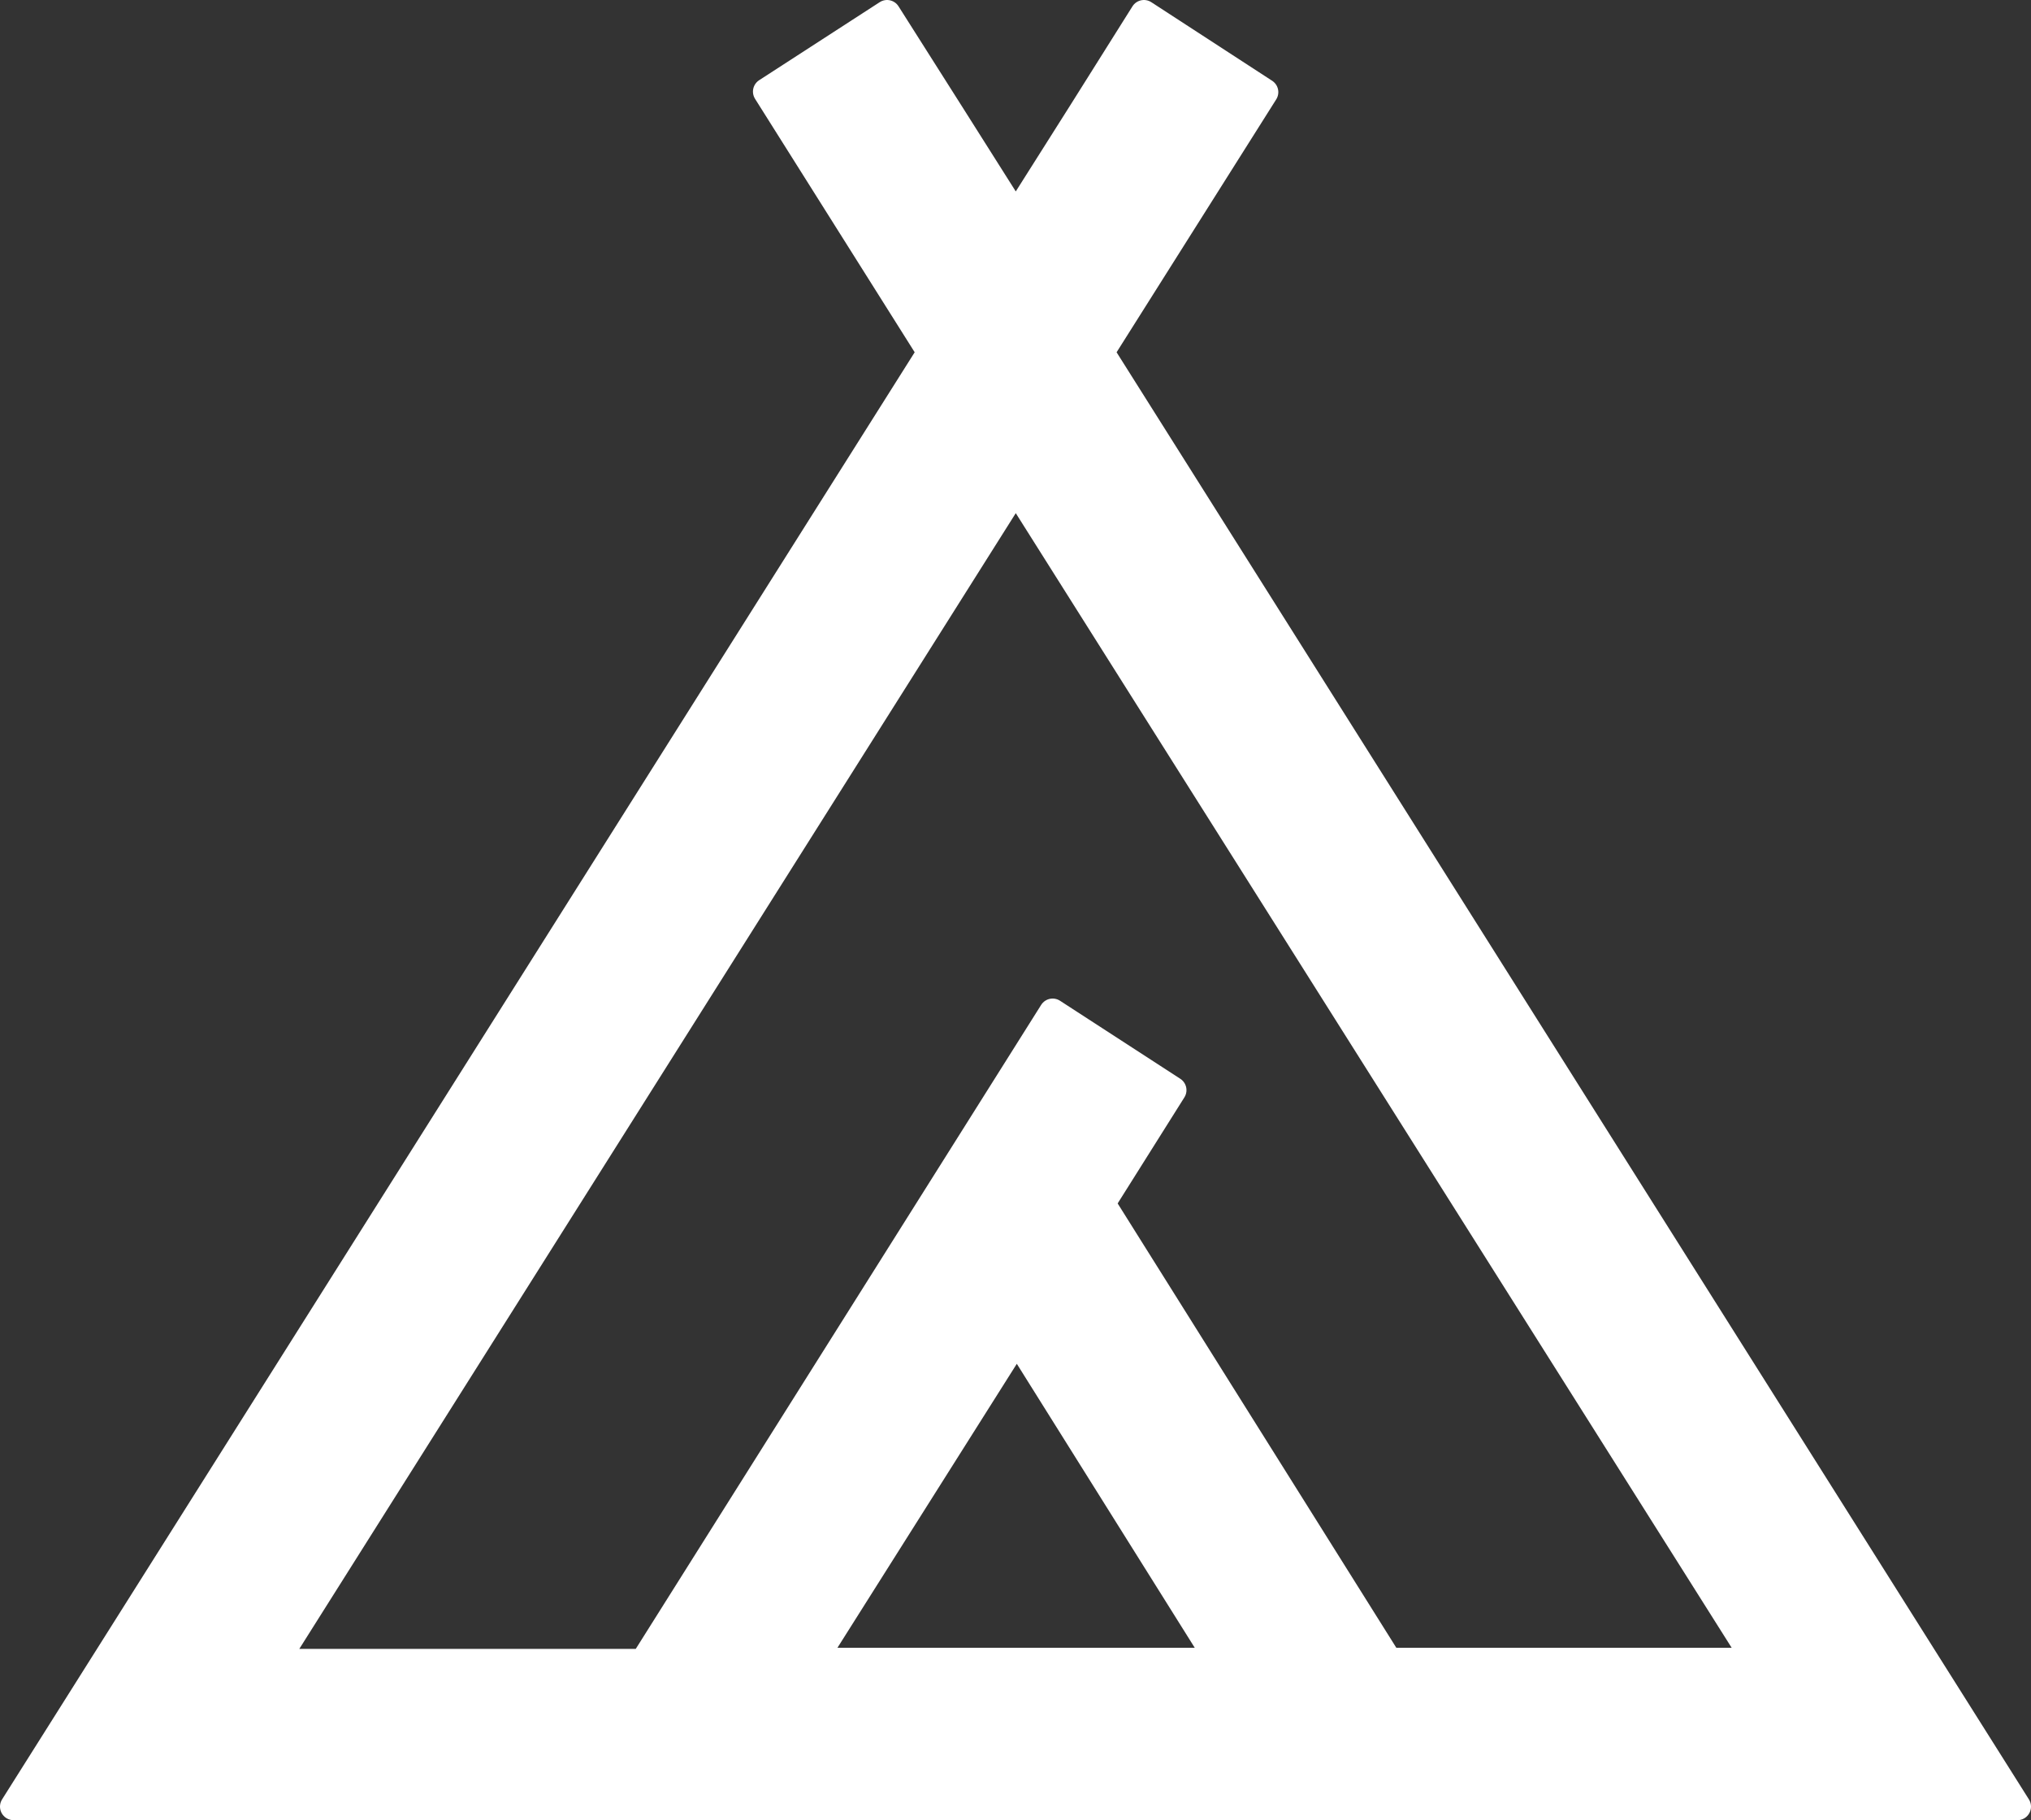 <svg xmlns="http://www.w3.org/2000/svg" viewBox="0 0 74.96 67.17"><rect x="0" y="0" width="74.96" height="67.17" fill="#333333" stroke="none"/><defs><style>.cls-1{fill:#fff;stroke:#fff;stroke-linecap:round;stroke-linejoin:round;fill-rule:evenodd;}</style></defs><g id="Vrstva_2" data-name="Vrstva 2"><g id="Vrstva_1-2" data-name="Vrstva 1"><g id="Vrstva_1-3" data-name="Vrstva_1"><path class="cls-1" d="M20.32,66.67H74.46L40.62,13l6.06-9.6L42.22.5,39.9,4.19,37.49,8,35.08,4.19,32.74.5,28.29,3.38,34.35,13,.5,66.67ZM30,61.31l7.53-11.92L45,61.31Zm10.66-16.9,2.63-4.18-4.44-2.88-15.11,24H10.14L37.49,18,64.82,61.31H51.26Z"/></g></g></g></svg>
